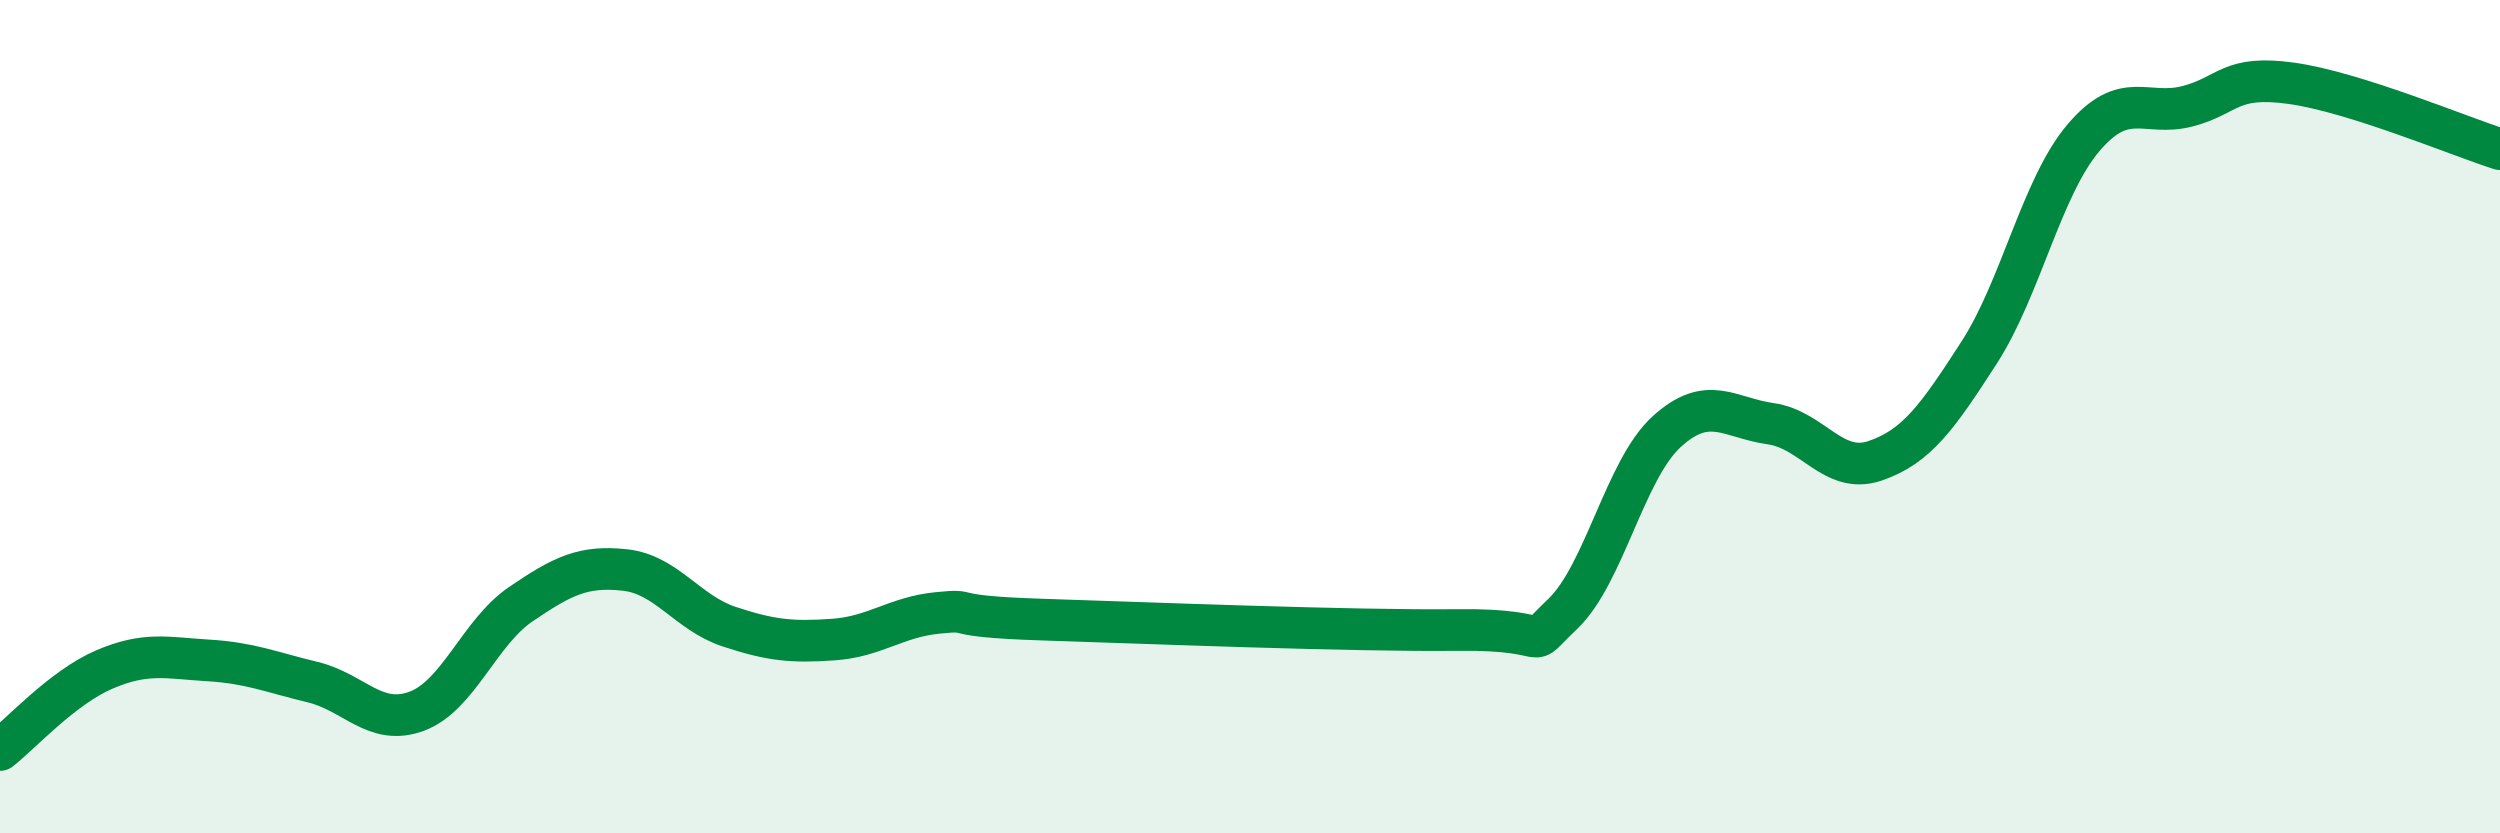 
    <svg width="60" height="20" viewBox="0 0 60 20" xmlns="http://www.w3.org/2000/svg">
      <path
        d="M 0,18 C 0.5,17.61 1.5,16.5 2.5,16.07 C 3.5,15.64 4,15.79 5,15.85 C 6,15.91 6.5,16.13 7.5,16.37 C 8.5,16.61 9,17.44 10,17.07 C 11,16.7 11.5,15.18 12.5,14.5 C 13.5,13.82 14,13.57 15,13.68 C 16,13.79 16.5,14.71 17.5,15.04 C 18.5,15.37 19,15.42 20,15.35 C 21,15.28 21.5,14.81 22.5,14.71 C 23.5,14.61 22.5,14.79 25,14.87 C 27.5,14.95 32.5,15.15 35,15.12 C 37.5,15.09 36.5,15.69 37.5,14.74 C 38.5,13.79 39,11.27 40,10.36 C 41,9.45 41.5,10.03 42.5,10.17 C 43.5,10.31 44,11.4 45,11.06 C 46,10.72 46.5,10.01 47.5,8.46 C 48.5,6.91 49,4.49 50,3.31 C 51,2.13 51.5,2.81 52.5,2.55 C 53.5,2.29 53.5,1.79 55,2 C 56.5,2.21 59,3.26 60,3.58L60 20L0 20Z"
        fill="#008740"
        opacity="0.1"
        stroke-linecap="round"
        stroke-linejoin="round"
      />
      <path
        d="M 0,18 C 0.5,17.61 1.5,16.5 2.5,16.07 C 3.5,15.64 4,15.79 5,15.85 C 6,15.91 6.5,16.13 7.5,16.37 C 8.5,16.61 9,17.44 10,17.07 C 11,16.7 11.5,15.18 12.5,14.5 C 13.5,13.82 14,13.57 15,13.68 C 16,13.79 16.5,14.71 17.5,15.04 C 18.5,15.37 19,15.42 20,15.35 C 21,15.28 21.5,14.81 22.5,14.71 C 23.5,14.61 22.5,14.79 25,14.87 C 27.5,14.95 32.5,15.15 35,15.12 C 37.5,15.09 36.5,15.69 37.5,14.74 C 38.5,13.79 39,11.27 40,10.36 C 41,9.45 41.5,10.03 42.5,10.17 C 43.5,10.31 44,11.4 45,11.06 C 46,10.72 46.5,10.01 47.5,8.46 C 48.5,6.91 49,4.49 50,3.31 C 51,2.13 51.5,2.81 52.5,2.55 C 53.5,2.29 53.5,1.79 55,2 C 56.5,2.21 59,3.26 60,3.58"
        stroke="#008740"
        stroke-width="1"
        fill="none"
        stroke-linecap="round"
        stroke-linejoin="round"
      />
    </svg>
  